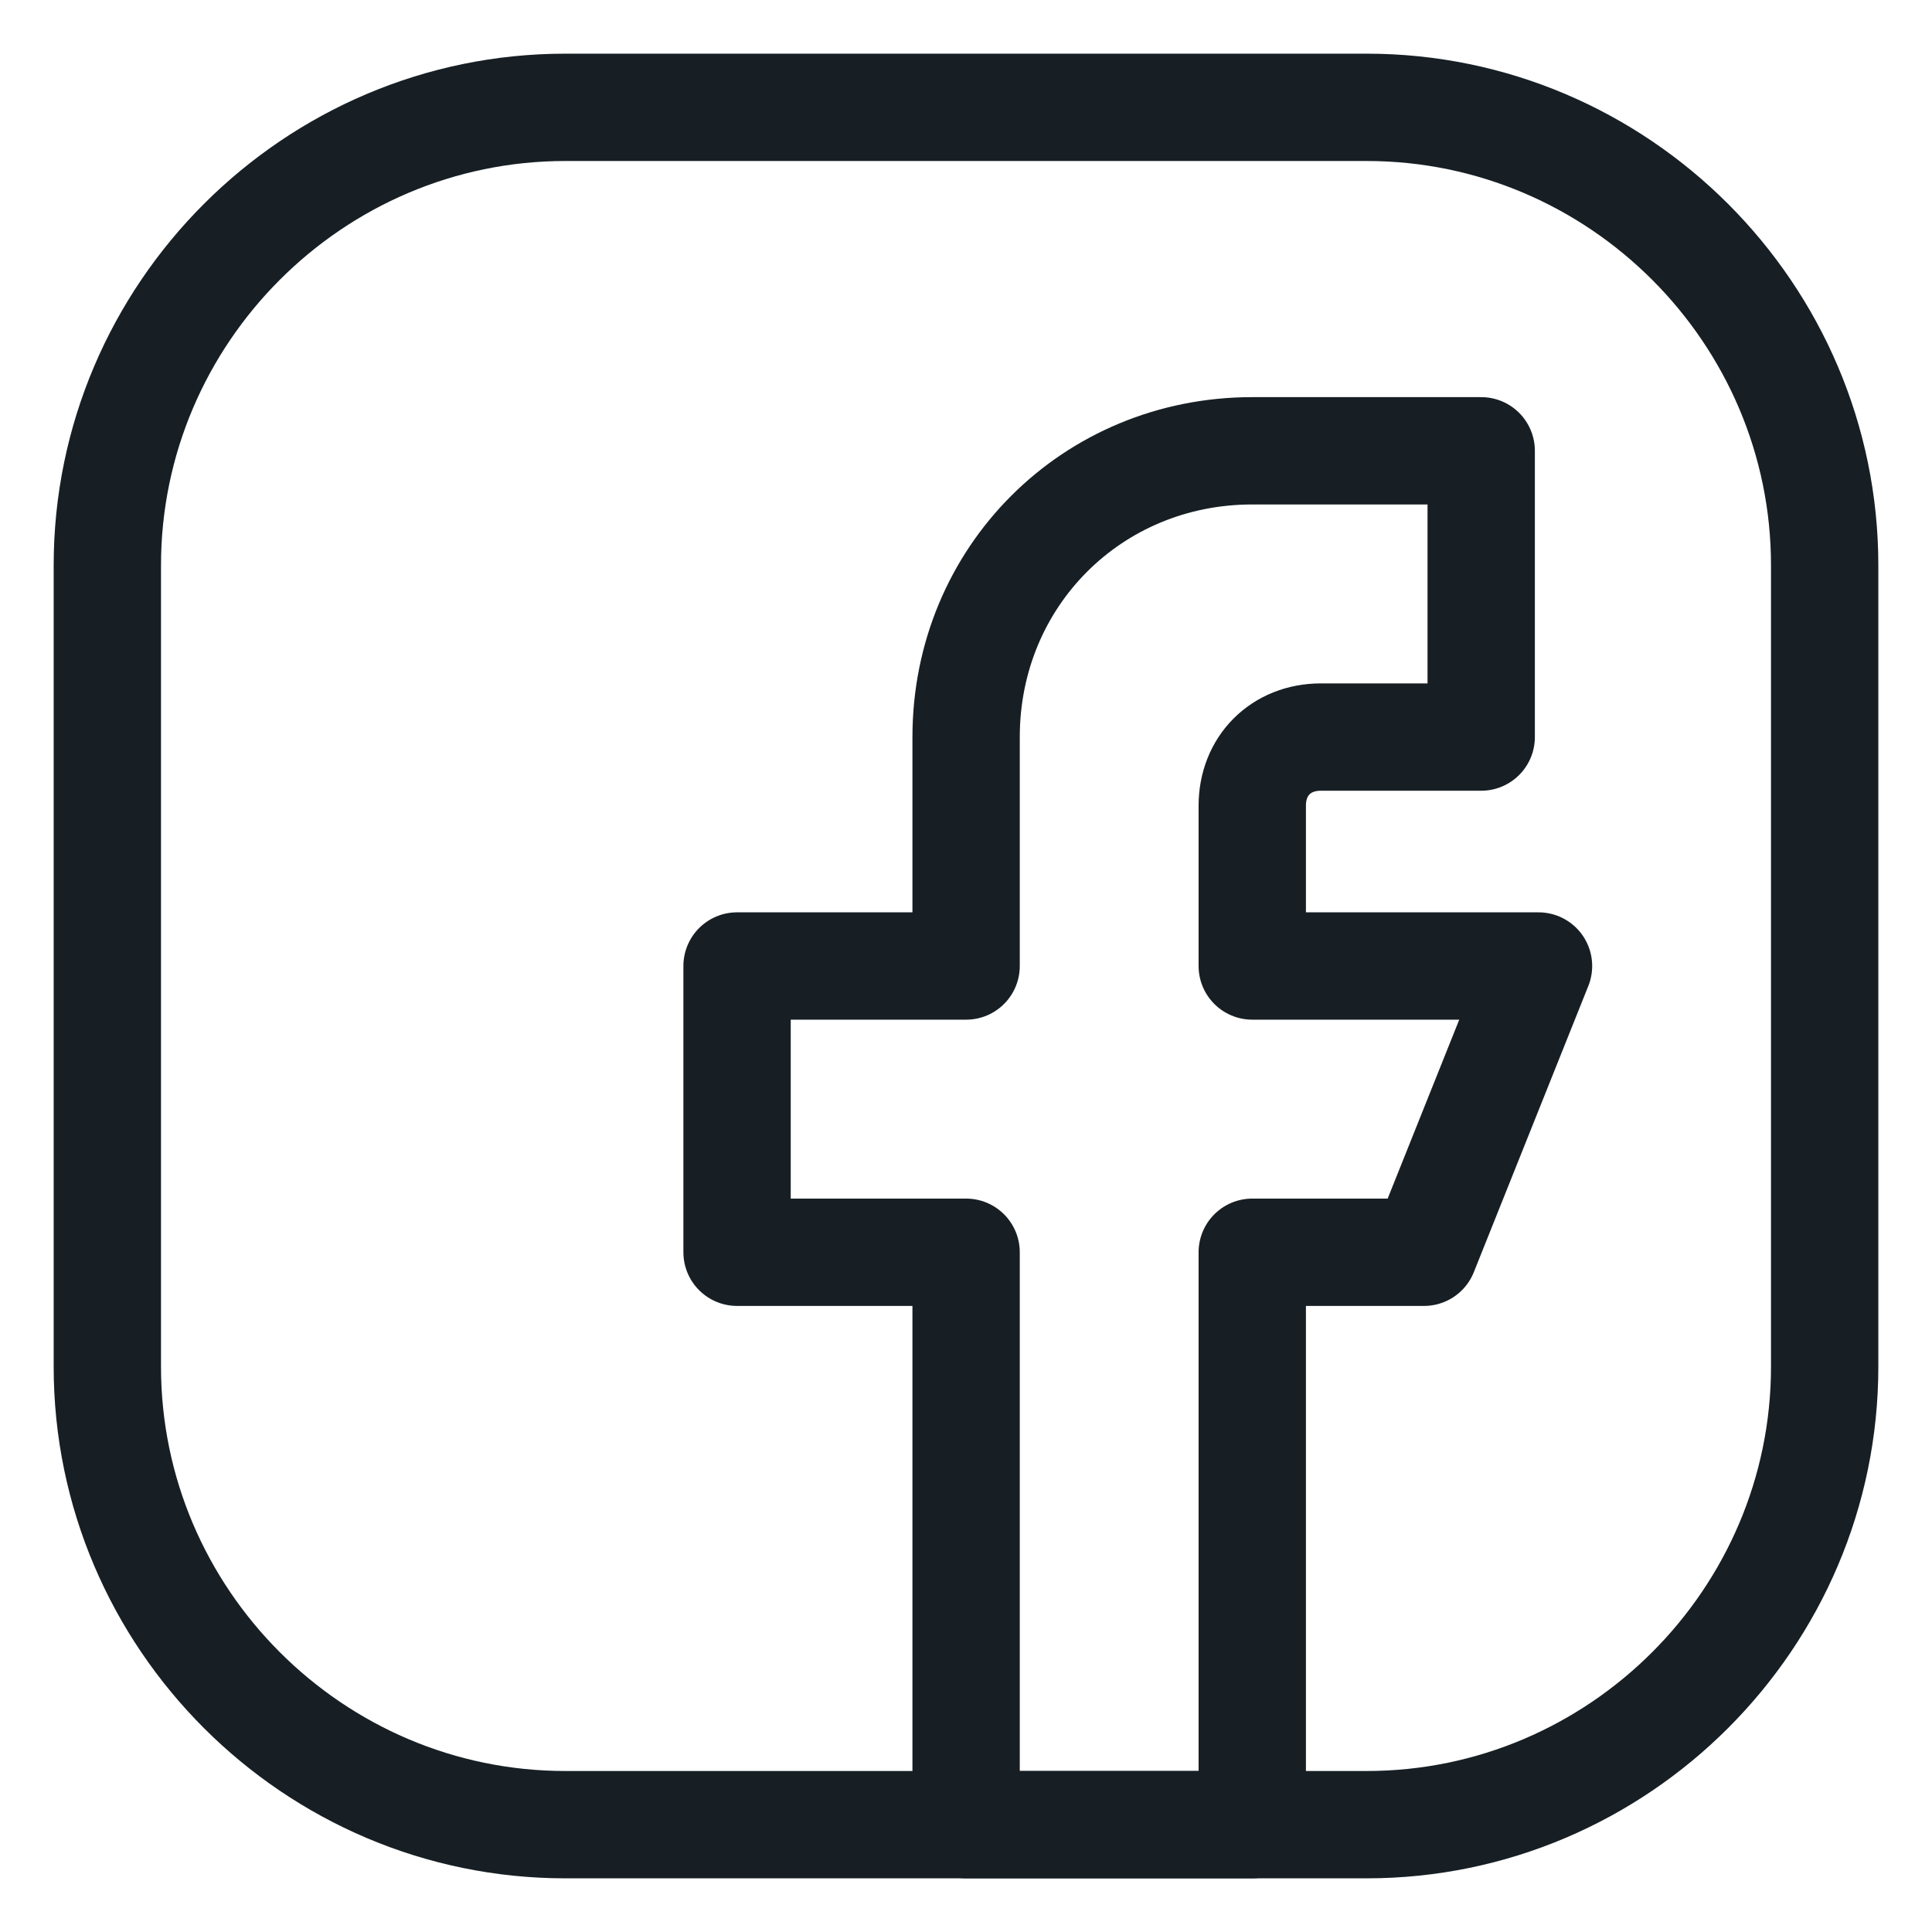 <svg width="18" height="18" viewBox="0 0 18 18" fill="none" xmlns="http://www.w3.org/2000/svg">
<path d="M12.733 17H5.267C2.92 17 1 15.08 1 12.733V5.267C1 2.92 2.92 1 5.267 1H12.733C15.08 1 17 2.92 17 5.267V12.733C17 15.08 15.08 17 12.733 17Z" stroke="#171F24" stroke-miterlimit="10" stroke-linecap="round" stroke-linejoin="round"/>
<path d="M14.334 9H11.667V7.507C11.667 7.134 11.934 6.867 12.307 6.867H13.8V4.2H11.667C10.174 4.2 9.001 5.374 9.001 6.867V9H6.867V11.667H9.001V17H11.667V11.667H13.267L14.334 9Z" stroke="#171F24" stroke-miterlimit="10" stroke-linecap="round" stroke-linejoin="round"/>
</svg>
